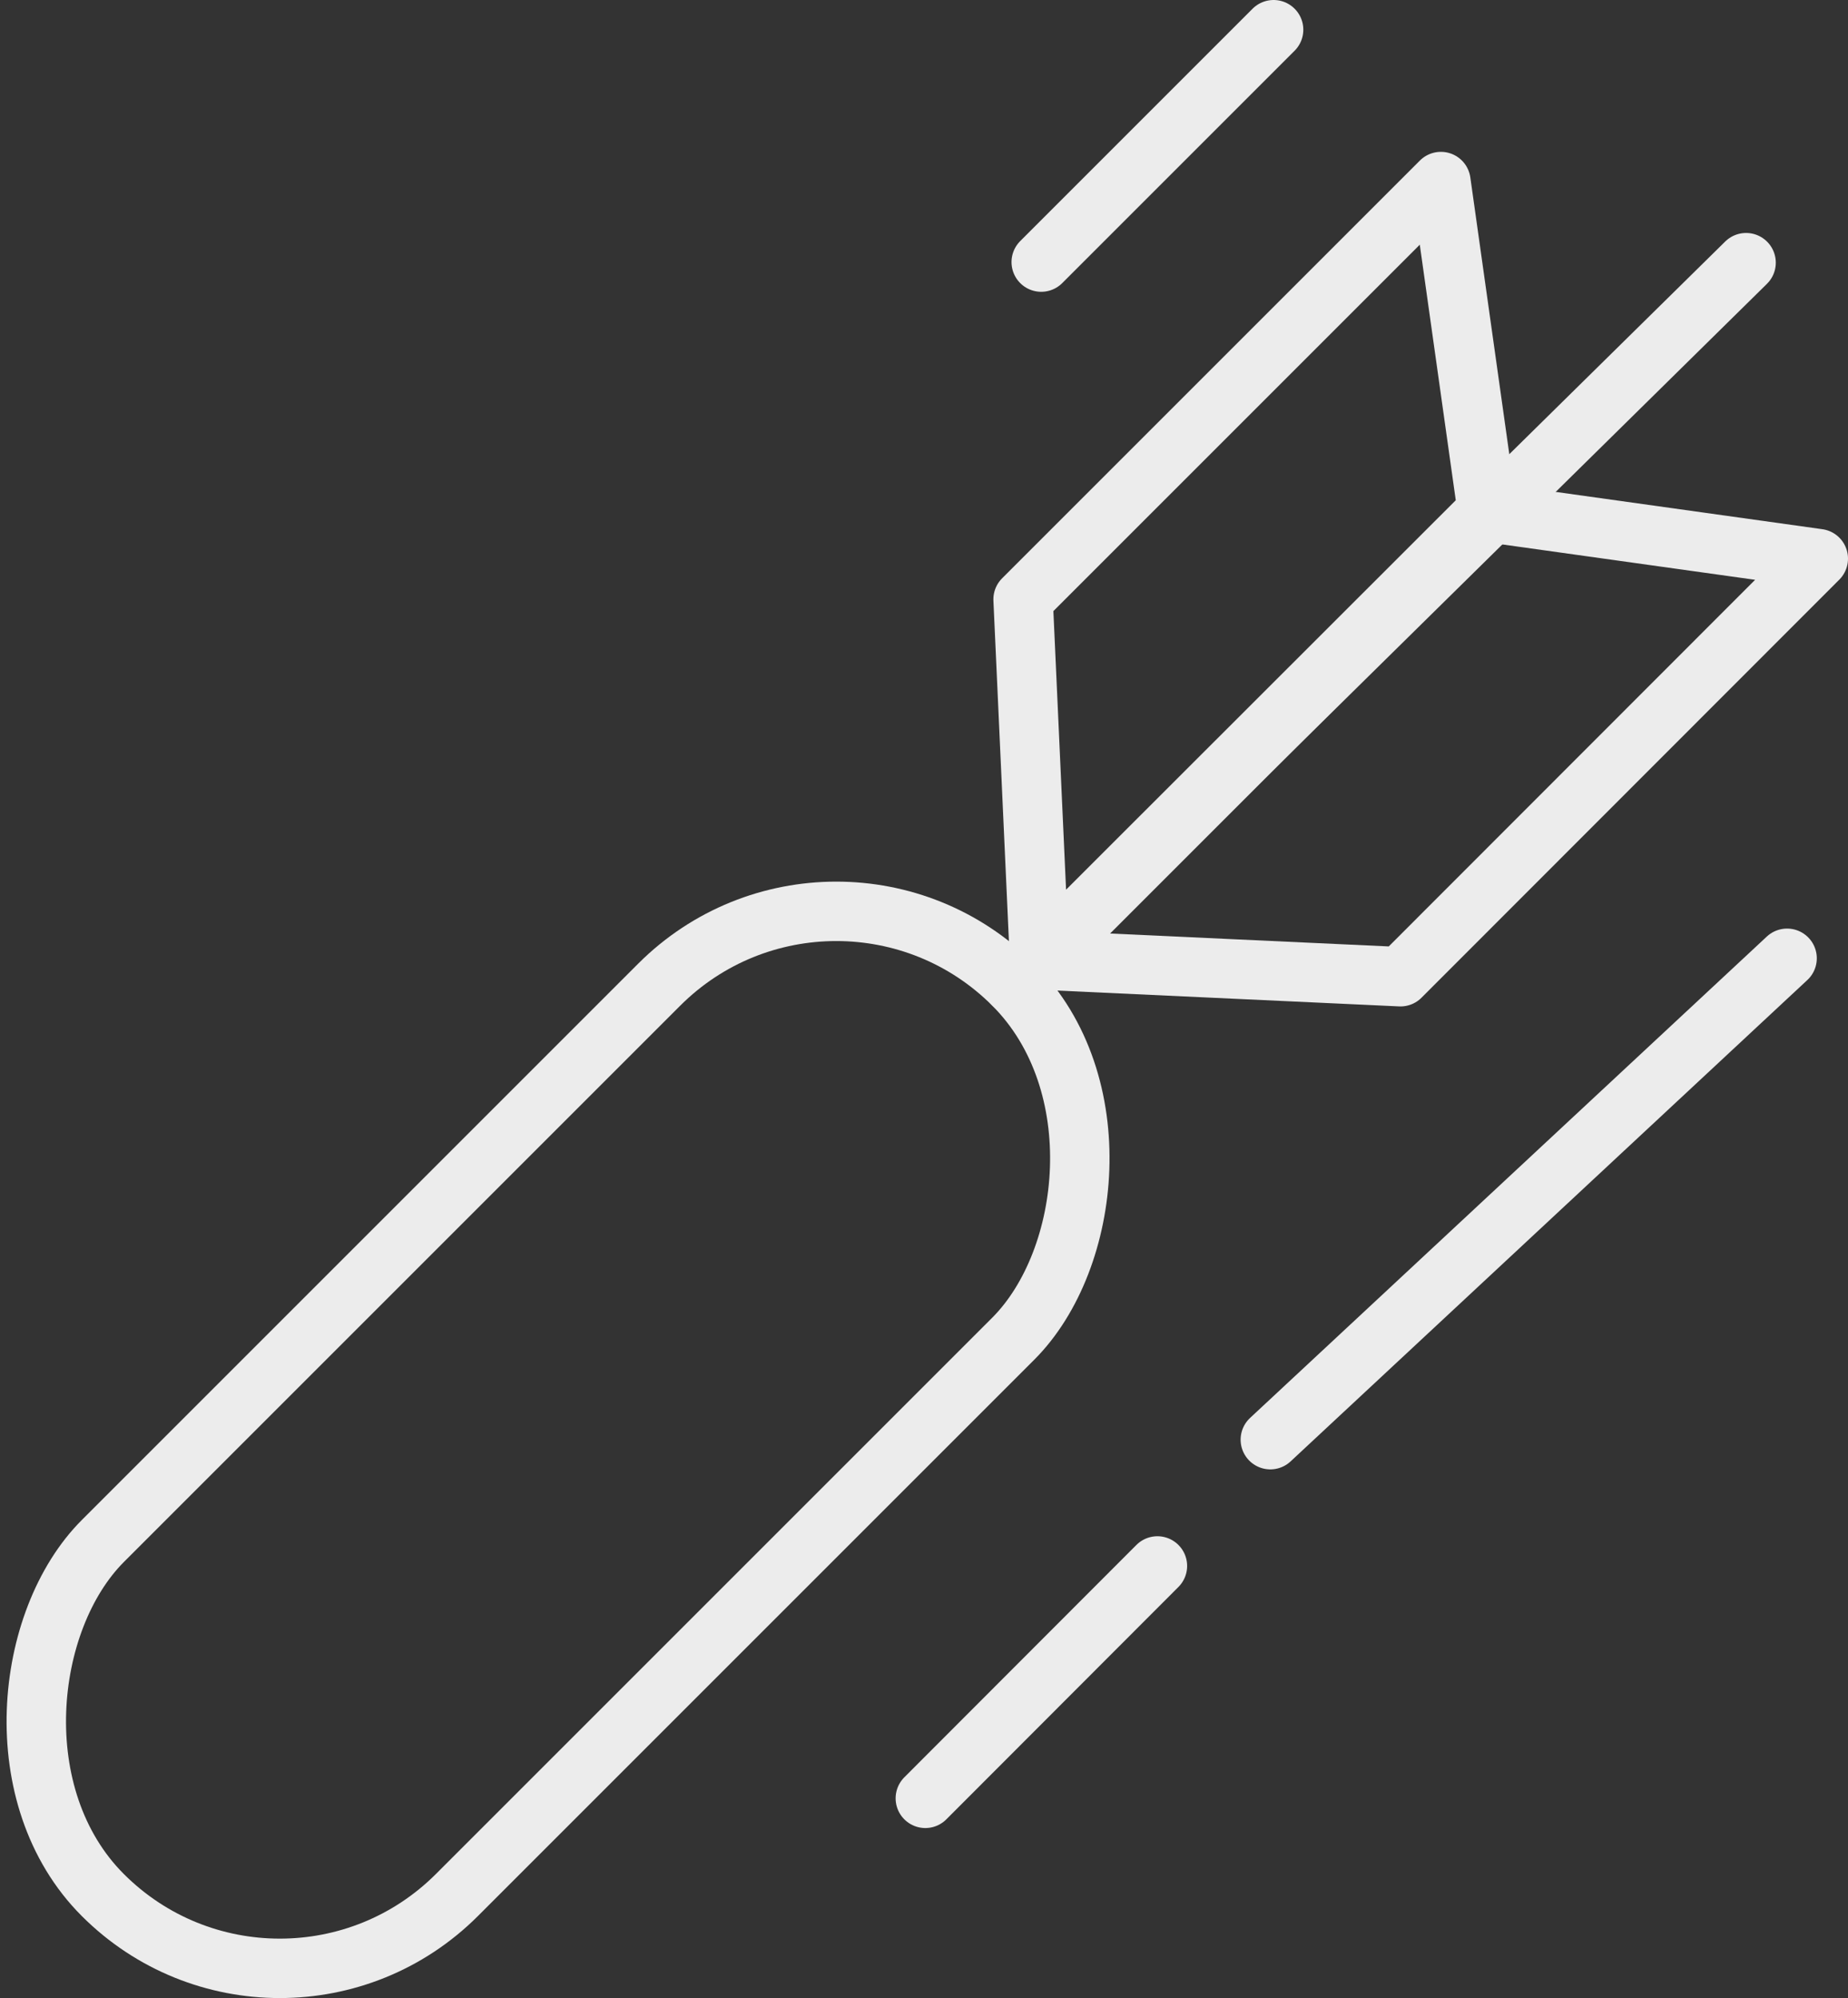 <svg xmlns="http://www.w3.org/2000/svg" viewBox="0 0 62.19 67.24"><rect x="0" y="0" width="62.19" height="67.24" fill="#333333" stroke="none"/><defs><style>.cls-1{fill:none;stroke:#ececec;stroke-linecap:round;stroke-linejoin:round;stroke-width:2px;}</style></defs><g id="Layer_2" data-name="Layer 2"><g id="Layer_1-2" data-name="Layer 1"><rect class="cls-1" x="10.36" y="26.79" width="16.85" height="43.33" rx="8.43" transform="translate(39.76 0.91) rotate(45)"/><polygon class="cls-1" points="34.98 32.25 34.43 20.17 48.49 6.11 50.05 17.19 34.98 32.25"/><polygon class="cls-1" points="35.05 32.31 47.13 32.87 61.19 18.8 50.11 17.25 35.05 32.31"/><path class="cls-1" d="M34.1,33.13,58.76,8.84Z"/><line class="cls-1" x1="42.86" y1="1" x2="35.04" y2="8.82"/><line class="cls-1" x1="38.95" y1="52.7" x2="31.14" y2="60.52"/><line class="cls-1" x1="60.14" y1="32.25" x2="42.75" y2="48.45"/></g></g></svg>